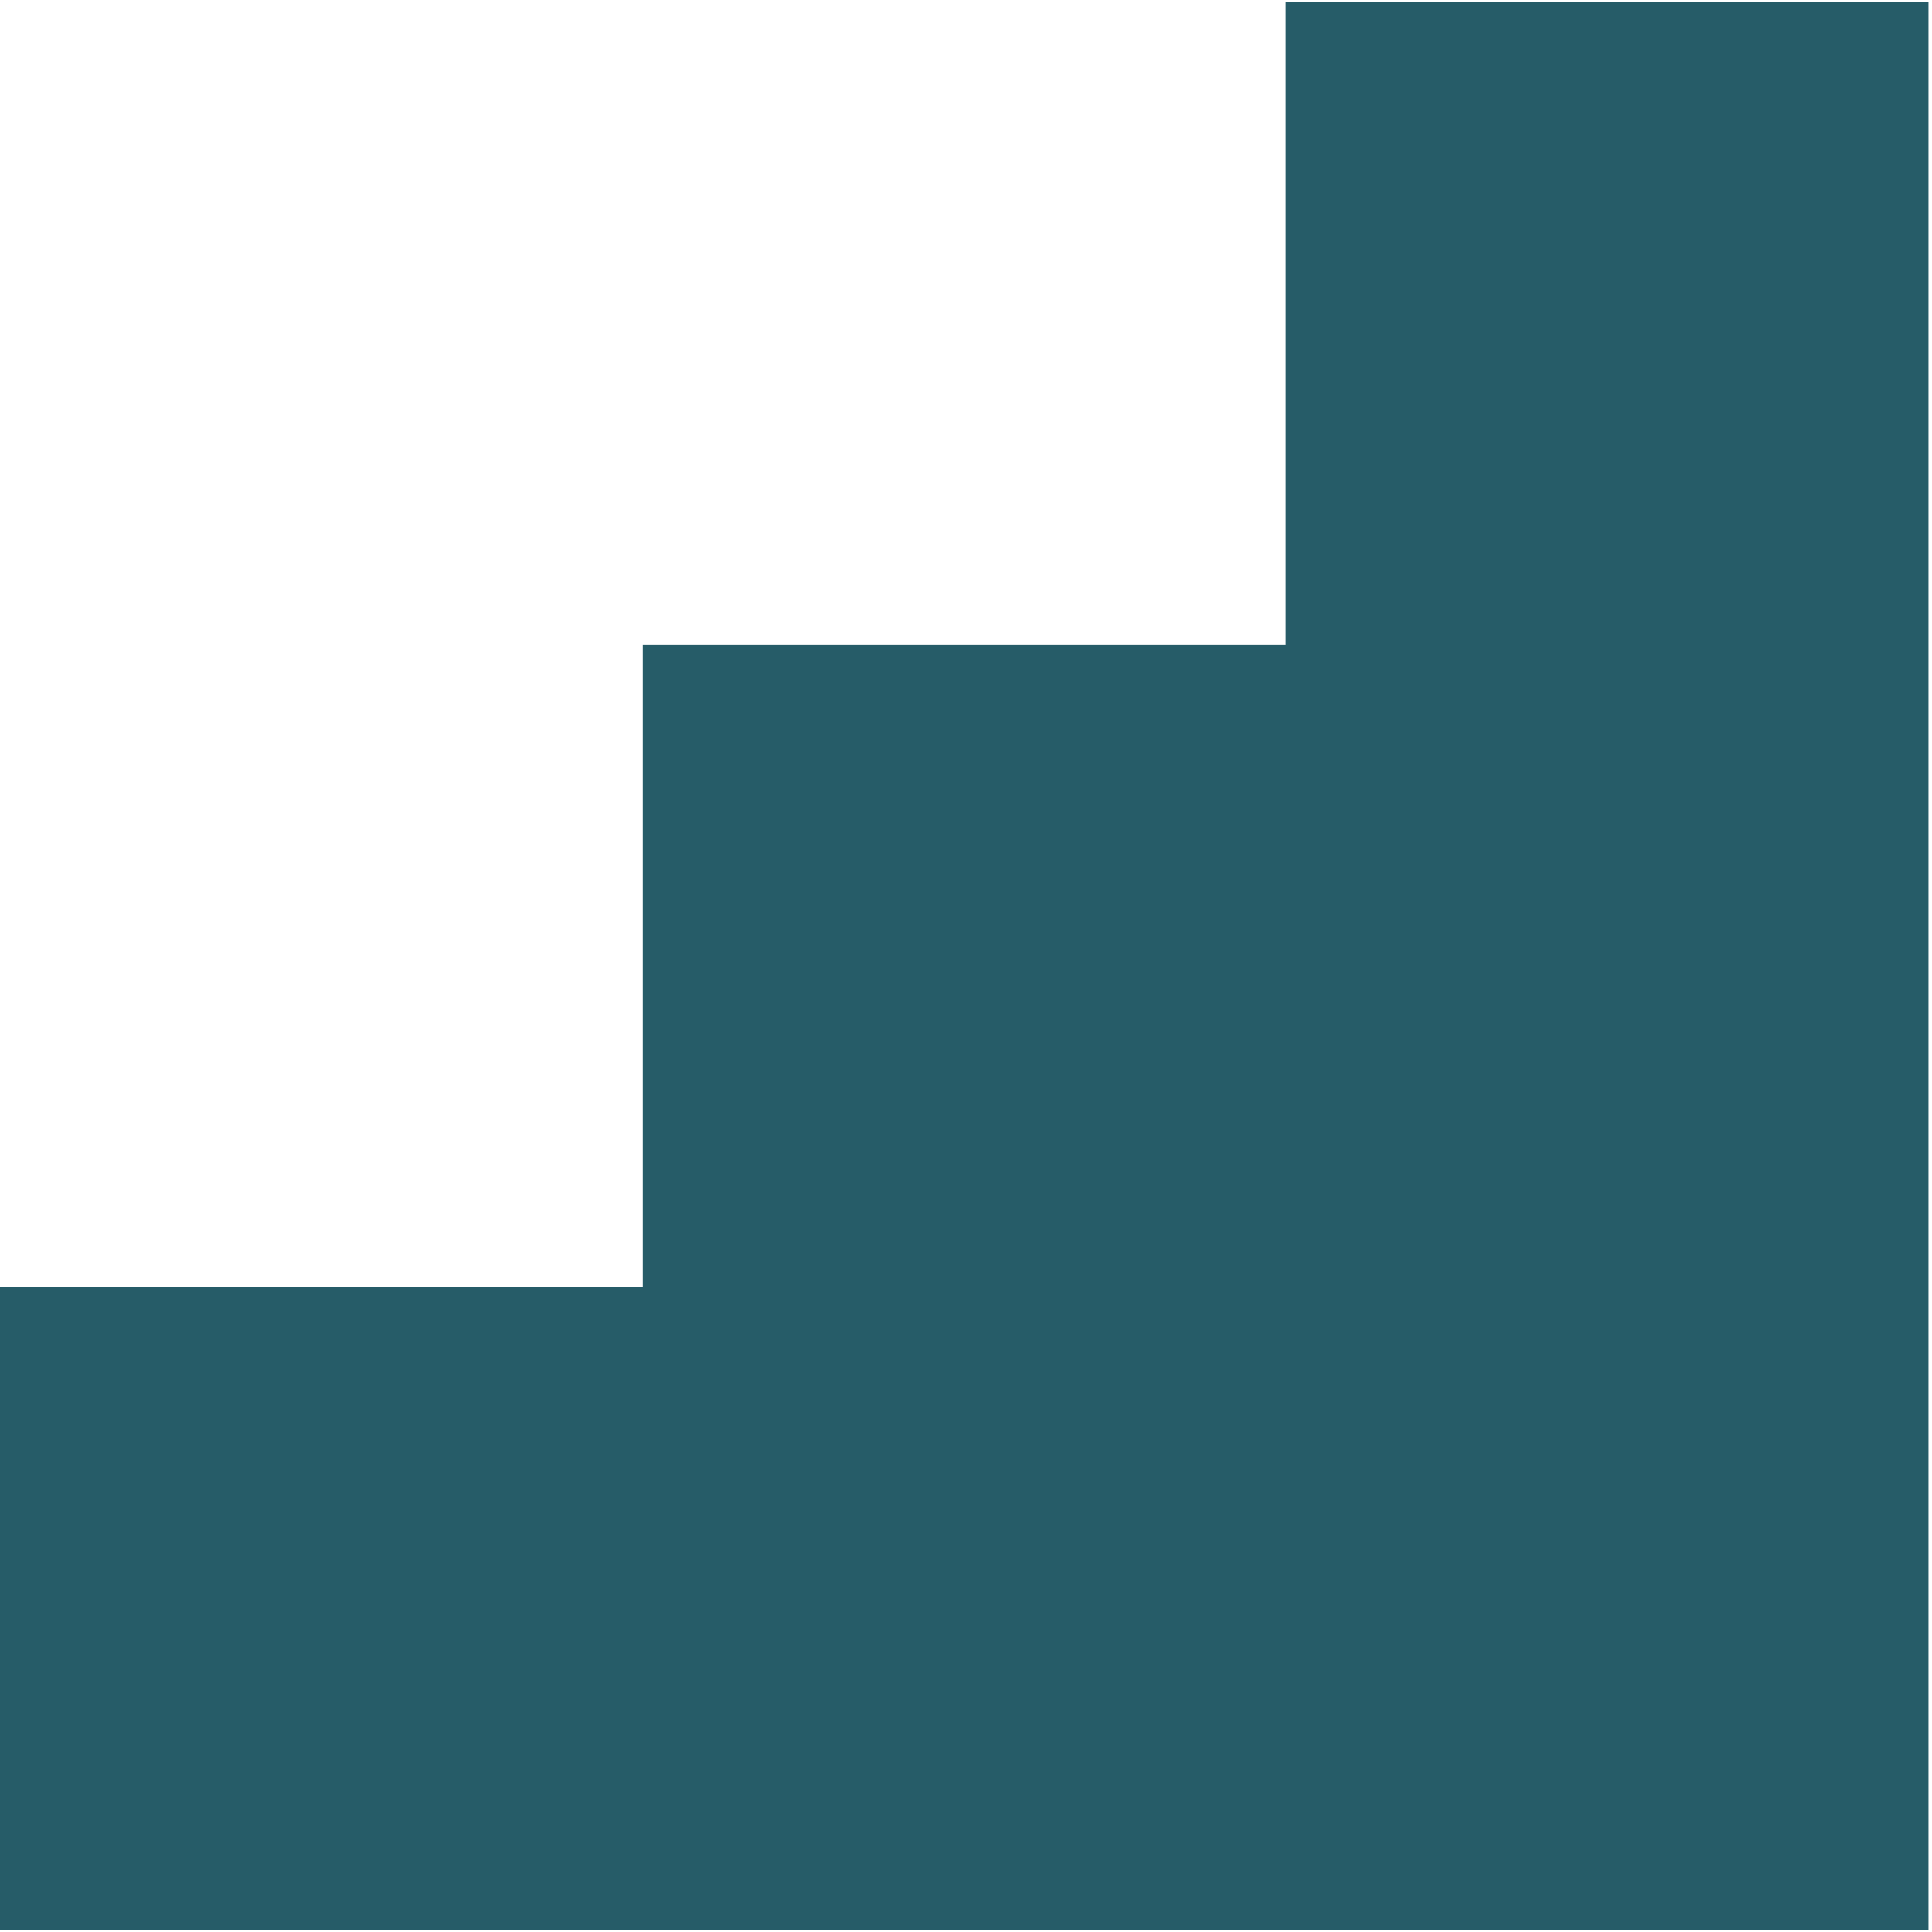 <svg width="357" height="357" viewBox="0 0 357 357" fill="none" xmlns="http://www.w3.org/2000/svg">
<path d="M356.35 0.294H237.566V119.077H118.783V237.86H0V356.643H356.35V0.294Z" fill="#265C68"/>
</svg>
